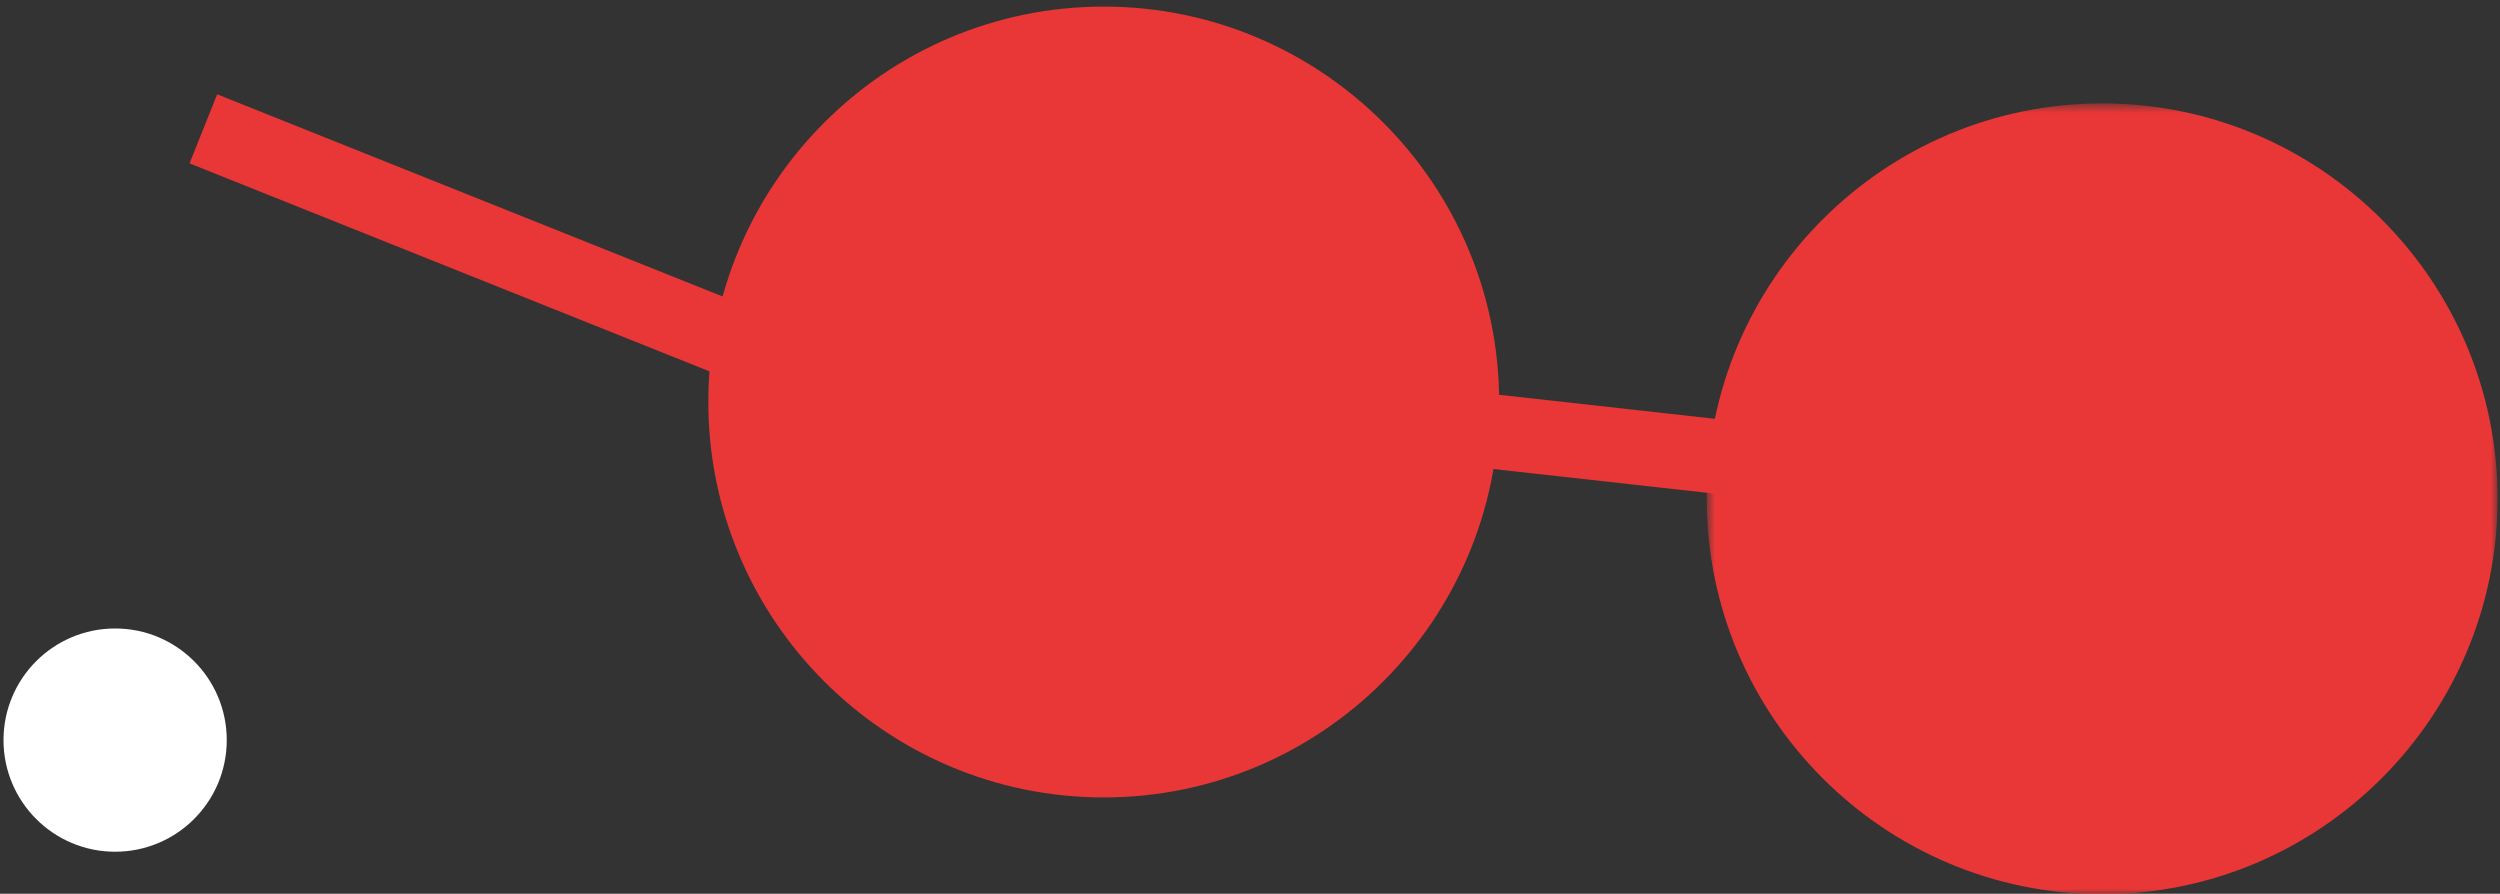 <svg viewBox="1.17 -3.62 235.17 84.072" xmlns="http://www.w3.org/2000/svg" xmlns:xlink="http://www.w3.org/1999/xlink" xmlns:blush="http://design.blush" overflow="visible" width="235.17px" height="84.072px"><rect x="1.17" y="-3.62" width="235.17" height="84.072" fill="#333333" stroke="none"/><defs><polygon id="accessoriesred-shades-and-earring-path-1" points="0.721 0.607 75.113 0.607 75.113 75 0.721 75"/></defs><g id="Accessories/Red Shades and Earring" stroke="none" stroke-width="1" fill="none" fill-rule="evenodd"><g id="Group-18" transform="translate(19, -3)"><path d="M119.693,37.196 C119.693,55.806 104.606,70.892 85.996,70.892 C67.386,70.892 52.299,55.806 52.299,37.196 C52.299,18.586 67.386,3.5 85.996,3.5 C104.606,3.5 119.693,18.586 119.693,37.196" id="Fill-1" fill="#E93737"/><path d="M85.996,7 C69.346,7 55.8,20.546 55.8,37.196 C55.8,53.847 69.346,67.393 85.996,67.393 C102.646,67.393 116.193,53.847 116.193,37.196 C116.193,20.546 102.646,7 85.996,7 M85.996,74.393 C65.486,74.393 48.8,57.706 48.8,37.196 C48.8,16.687 65.486,0 85.996,0 C106.507,0 123.193,16.687 123.193,37.196 C123.193,57.706 106.507,74.393 85.996,74.393" id="Fill-3" fill="#E93737"/><path d="M213.613,46.304 C213.613,64.913 198.527,80 179.917,80 C161.306,80 146.22,64.913 146.22,46.304 C146.22,27.694 161.306,12.608 179.917,12.608 C198.527,12.608 213.613,27.694 213.613,46.304" id="Fill-5" fill="#E93737"/><g id="Group-9" transform="translate(142, 8.5)"><mask id="accessoriesred-shades-and-earring-mask-2" fill="#fff"><use xlink:href="#accessoriesred-shades-and-earring-path-1"/></mask><g id="Clip-8"/><path d="M37.917,7.607 C21.267,7.607 7.721,21.153 7.721,37.803 C7.721,54.454 21.267,68 37.917,68 C54.567,68 68.113,54.454 68.113,37.803 C68.113,21.153 54.567,7.607 37.917,7.607 M37.917,75 C17.407,75 0.721,58.313 0.721,37.803 C0.721,17.294 17.407,0.607 37.917,0.607 C58.427,0.607 75.113,17.294 75.113,37.803 C75.113,58.313 58.427,75 37.917,75" id="Fill-7" fill="#E93737" mask="url(#accessoriesred-shades-and-earring-mask-2)"/></g><line x1="1.3" y1="11.5" x2="51.3" y2="31.5" id="Fill-10" fill="#E93737"/><polygon id="Fill-12" fill="#E93737" points="50 34.75 0 14.75 2.6 8.25 52.6 28.25"/><line x1="119.08" y1="39.581" x2="145.3" y2="42.5" id="Fill-14" fill="#E93737"/><polygon id="Fill-16" fill="#E93737" points="144.912 45.978 118.692 43.059 119.468 36.102 145.687 39.022"/></g><g id="Group-5" transform="translate(1, 55)" fill="#FFF"><path d="M21.5,11 C21.5,16.799 16.8,21.5 11,21.5 C5.201,21.5 0.5,16.799 0.5,11 C0.5,5.2 5.201,0.5 11,0.5 C16.8,0.5 21.5,5.2 21.5,11" id="Fill-1"/></g></g></svg>